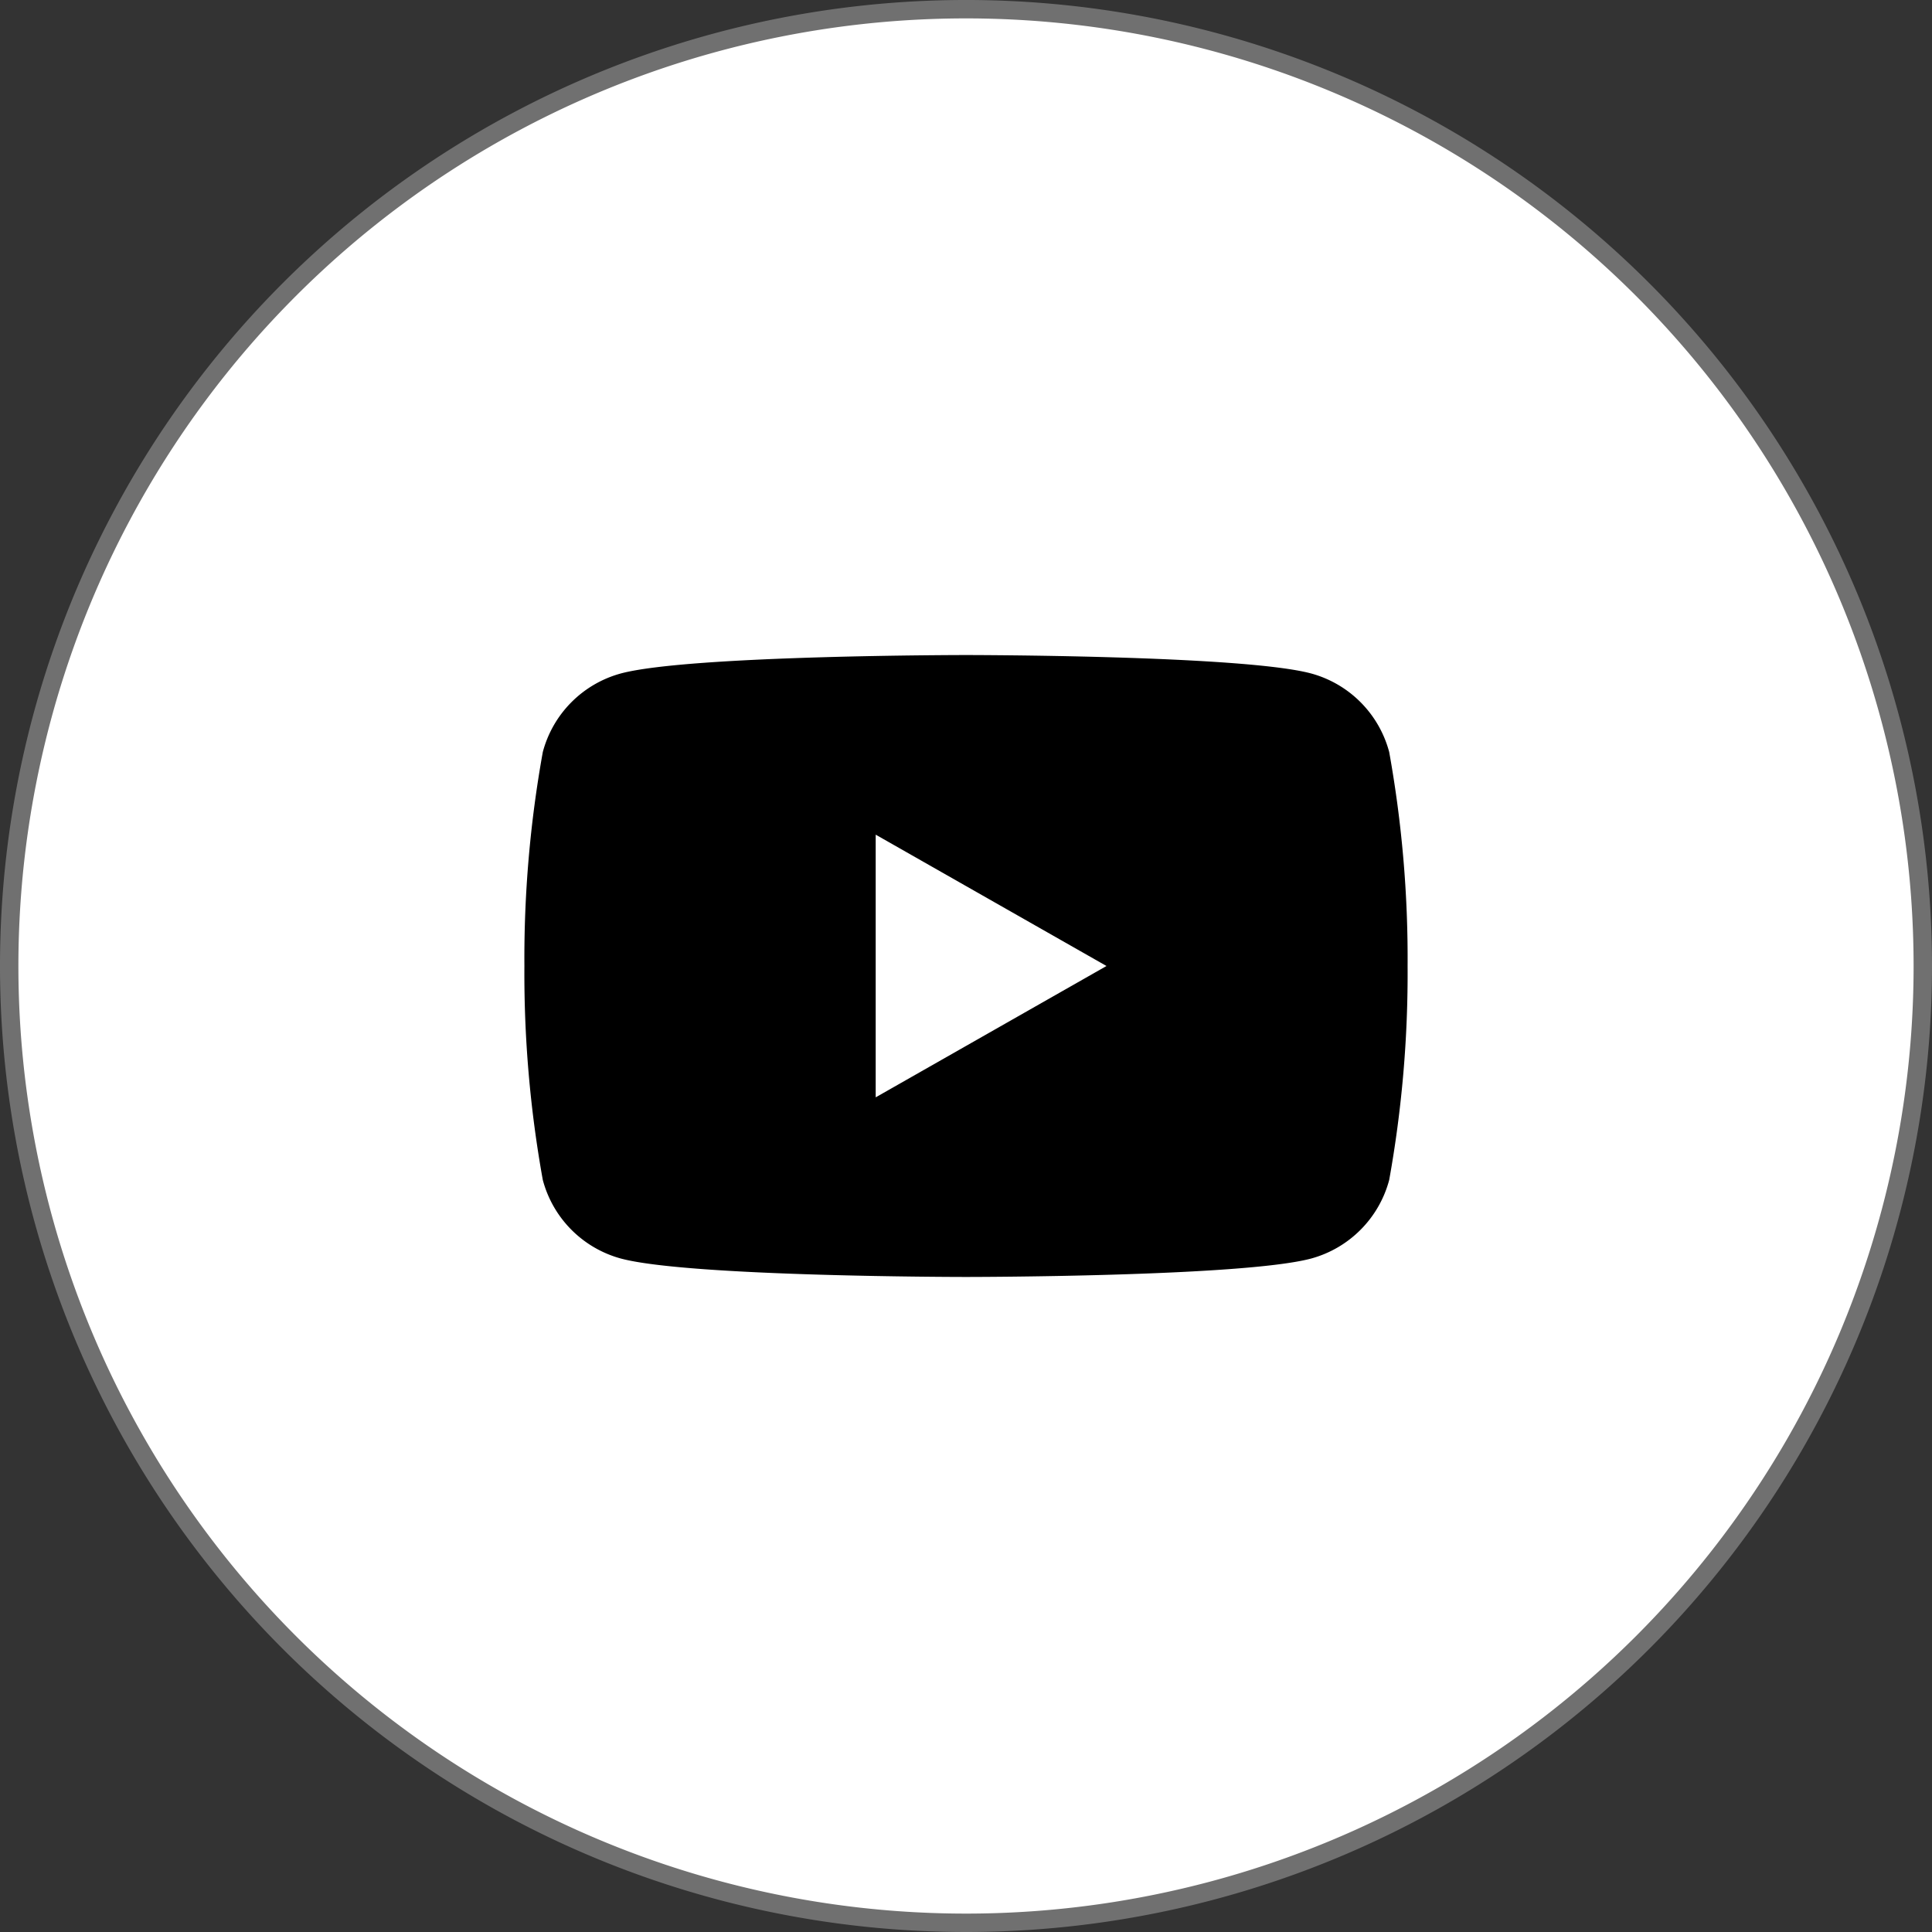 <svg xmlns="http://www.w3.org/2000/svg" width="52.5" height="52.5" viewBox="0 0 52.5 52.5">
  <rect x="0" y="0" width="52.5" height="52.5" fill="#333333" stroke="none"/>
  <g id="Group_41617" data-name="Group 41617" transform="translate(2591.25 -7440.75)">
    <path id="Background" d="M52,26A26,26,0,1,0,26,52,26,26,0,0,0,52,26Z" transform="translate(-2591 7441)" fill="#fff" stroke="#707070" stroke-width="0.5" style="isolation: isolate"/>
    <g id="XMLID_184_" transform="translate(-2577 7455)">
      <path id="Path_80320" data-name="Path 80320" d="M23.5,6.186A3.016,3.016,0,0,0,21.376,4.05c-1.871-.5-9.376-.5-9.376-.5s-7.505,0-9.377.5A3.015,3.015,0,0,0,.5,6.186,31.6,31.6,0,0,0,0,12a31.6,31.6,0,0,0,.5,5.814A3.016,3.016,0,0,0,2.624,19.95c1.871.5,9.376.5,9.376.5s7.505,0,9.377-.5A3.018,3.018,0,0,0,23.5,17.814,31.666,31.666,0,0,0,24,12,31.6,31.6,0,0,0,23.5,6.186ZM9.546,15.569V8.431L15.818,12Z"/>
    </g>
  </g>
</svg>

